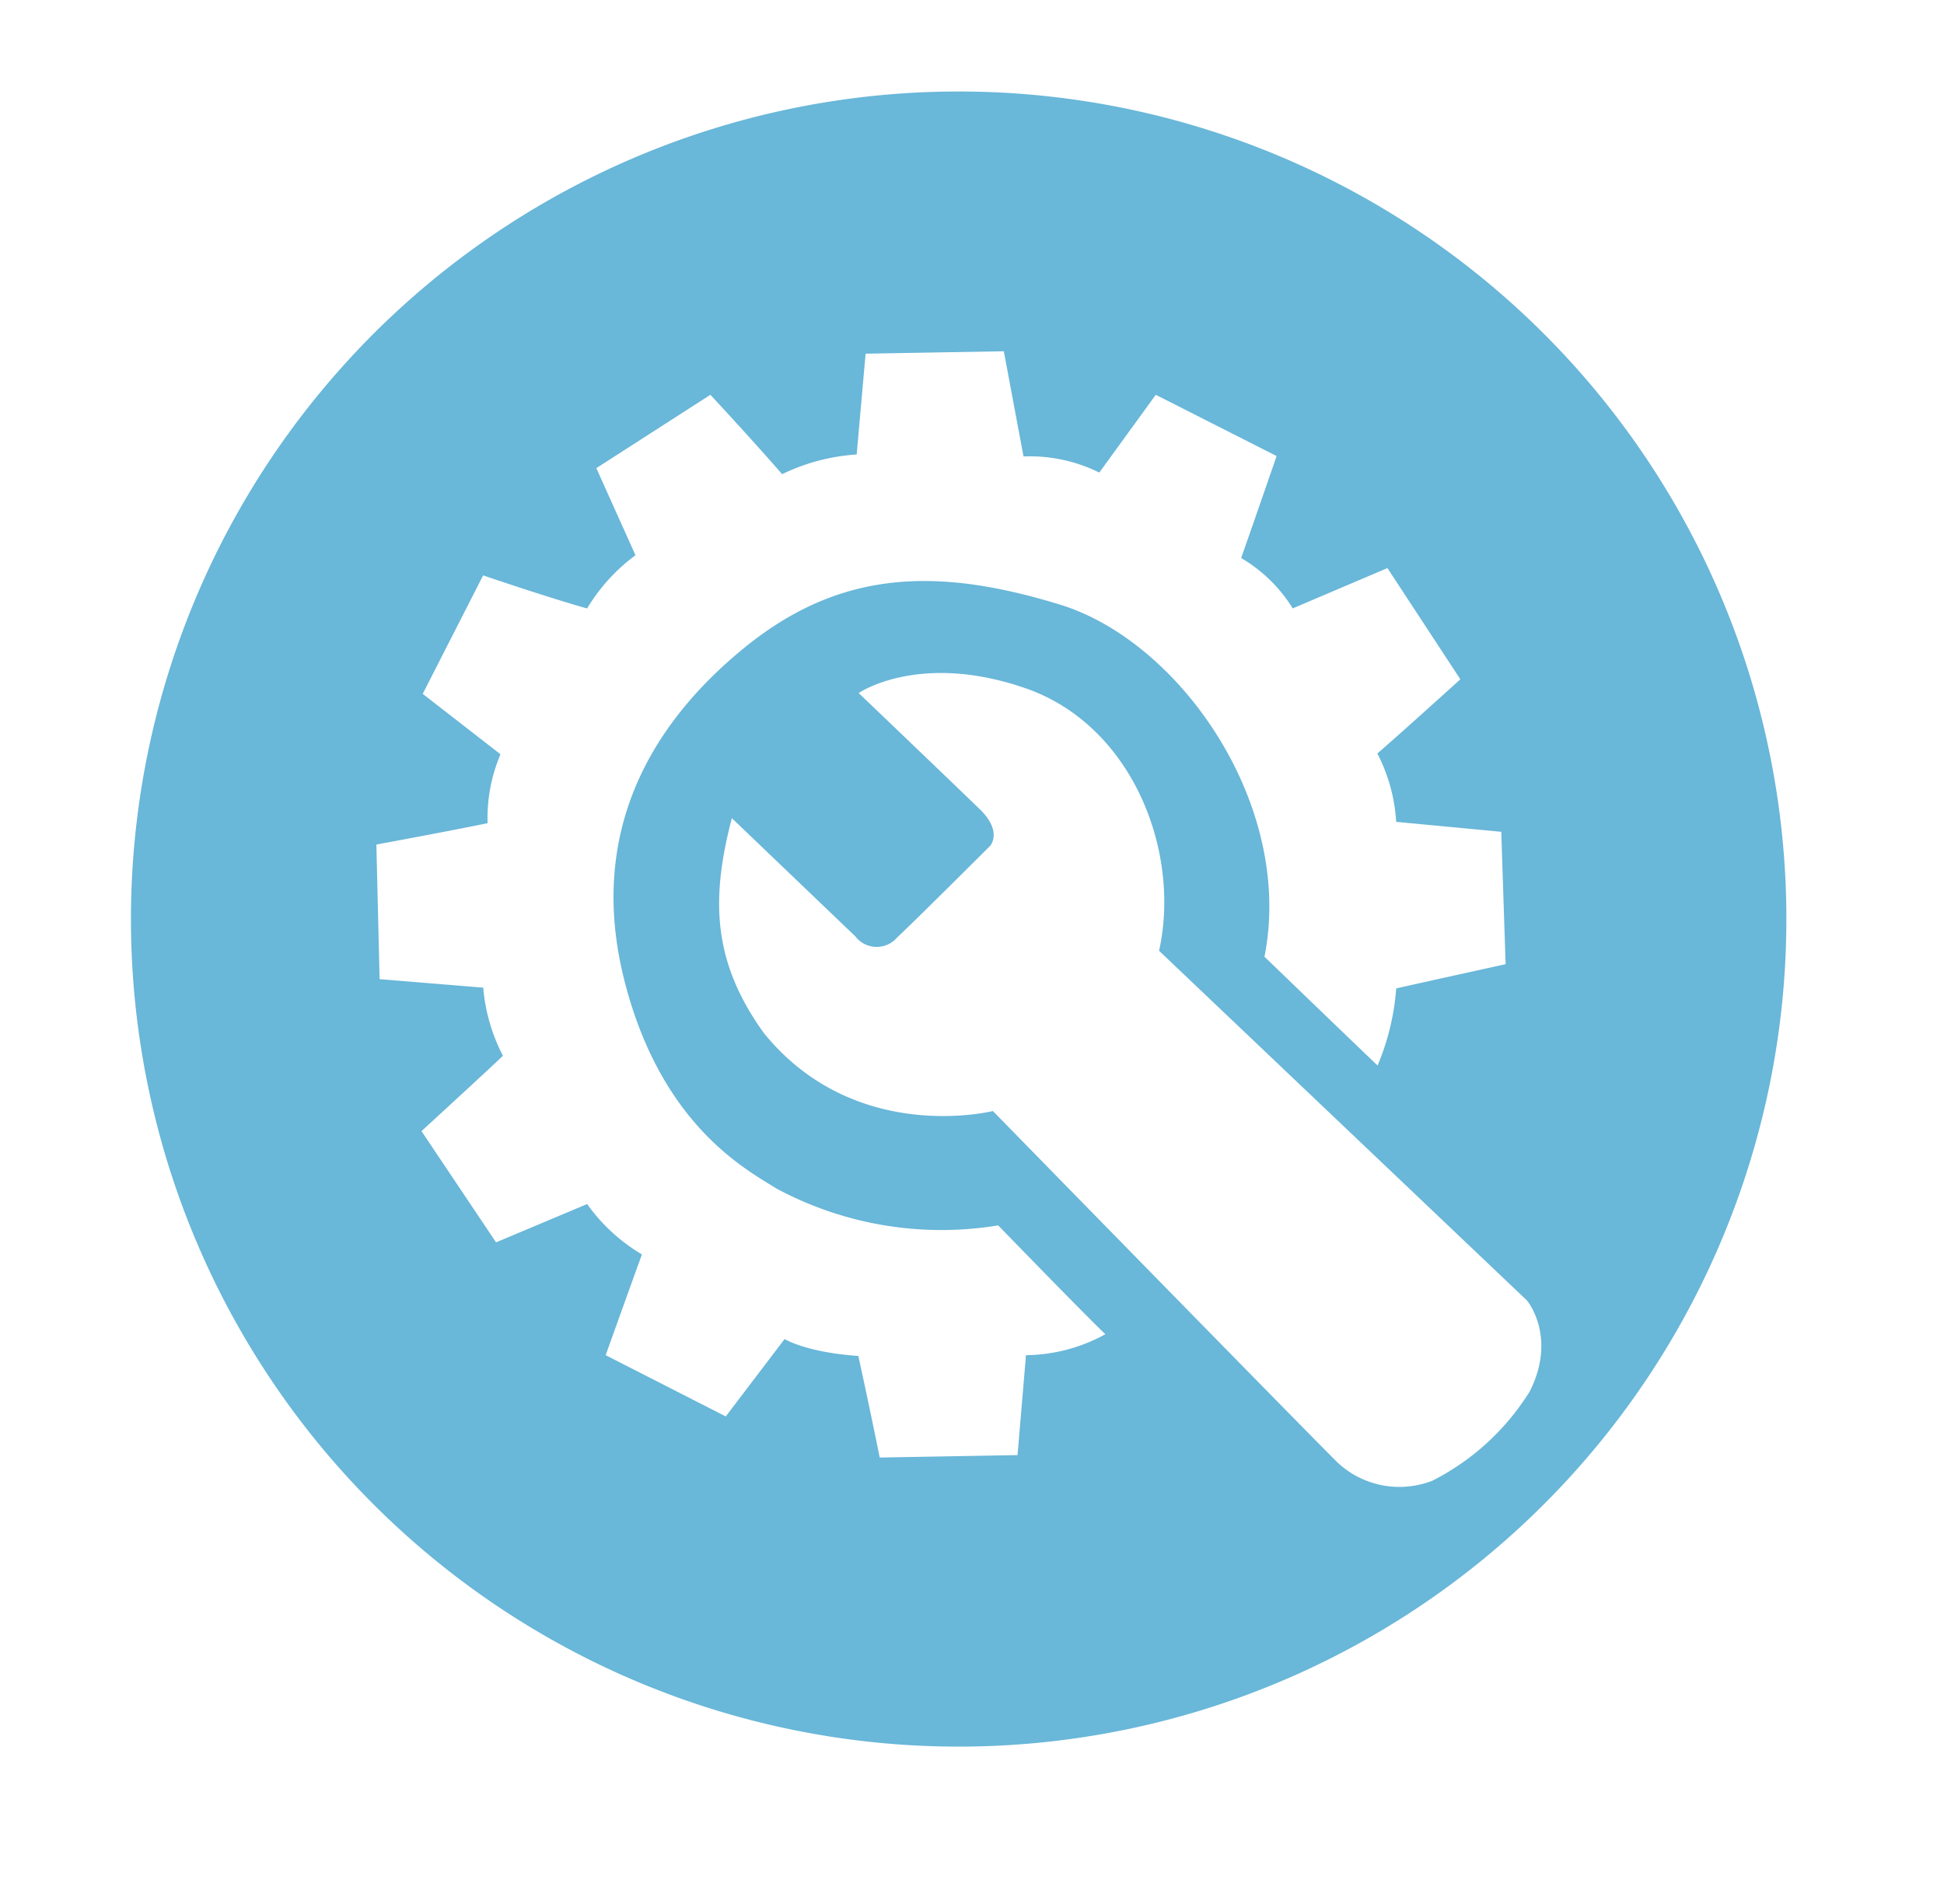 <svg xmlns="http://www.w3.org/2000/svg" width="148" height="145" viewBox="0 0 148 145">

<defs>
    <style>
      .cls-1 {
        fill: #69b7d9;
        fill-rule: evenodd;
      }
    </style>
  </defs>
  <path id="suporte" class="cls-1" d="M73,6.967a63.015,63.015,0,1,0,63,63.016A63.008,63.008,0,0,0,73,6.967ZM78.11,103.19L77.466,110.8l-10.493.184s-0.684-3.426-1.626-7.733c-3.979-.276-5.614-1.289-5.614-1.289l-4.479,5.892L46.11,103.19s2.11-5.886,2.761-7.672A13.646,13.646,0,0,1,44.7,91.682L37.765,94.6l-5.676-8.47s5.368-4.925,6.2-5.739a13.756,13.756,0,0,1-1.5-5.186L28.9,74.558,28.653,64.309s5.646-1.043,8.468-1.627a12.424,12.424,0,0,1,.982-5.247l-5.921-4.6,4.6-9.022s5.148,1.753,7.916,2.516a14,14,0,0,1,3.682-4.051L45.4,35.647l8.683-5.585s2.952,3.164,5.461,6.045a15.234,15.234,0,0,1,5.676-1.5L65.9,26.931l10.523-.184s0.747,4,1.5,8.01a11.915,11.915,0,0,1,5.768,1.227l4.3-5.922,9.2,4.664s-2.2,6.367-2.7,7.764a11.4,11.4,0,0,1,3.927,3.836l7.21-3.069,5.553,8.47s-4.831,4.371-6.32,5.647a13.015,13.015,0,0,1,1.433,5.206l8,0.757,0.331,10.081s-7.457,1.64-8.328,1.846a18.7,18.7,0,0,1-1.419,5.868s-1.358-1.284-8.611-8.282c2.286-11.531-6.4-24-15.57-26.812s-16.614-2.747-24.008,3.27S44.73,63.69,47.552,74.722,56.885,89.091,59.109,90.5a26.563,26.563,0,0,0,16.884,2.808s6.658,6.865,8.161,8.285A12.742,12.742,0,0,1,78.11,103.19Zm38.357,2.752a18.663,18.663,0,0,1-7.412,6.805,6.9,6.9,0,0,1-7.243-1.4C99.11,108.661,75.59,84.6,75.59,84.6s-10.463,2.634-17.424-5.922C54.247,73.253,54.1,68.464,55.718,62.3l9.4,9a2.044,2.044,0,0,0,3.155.114c1.745-1.647,7.1-7,7.1-7s0.936-1-.631-2.65c-1.67-1.627-9.368-8.991-9.368-8.991s4.609-3.19,12.745-.35c8.115,2.84,11.8,12.448,10.123,19.974l28.01,26.629S118.559,101.772,116.467,105.942Z"/>
</svg>
